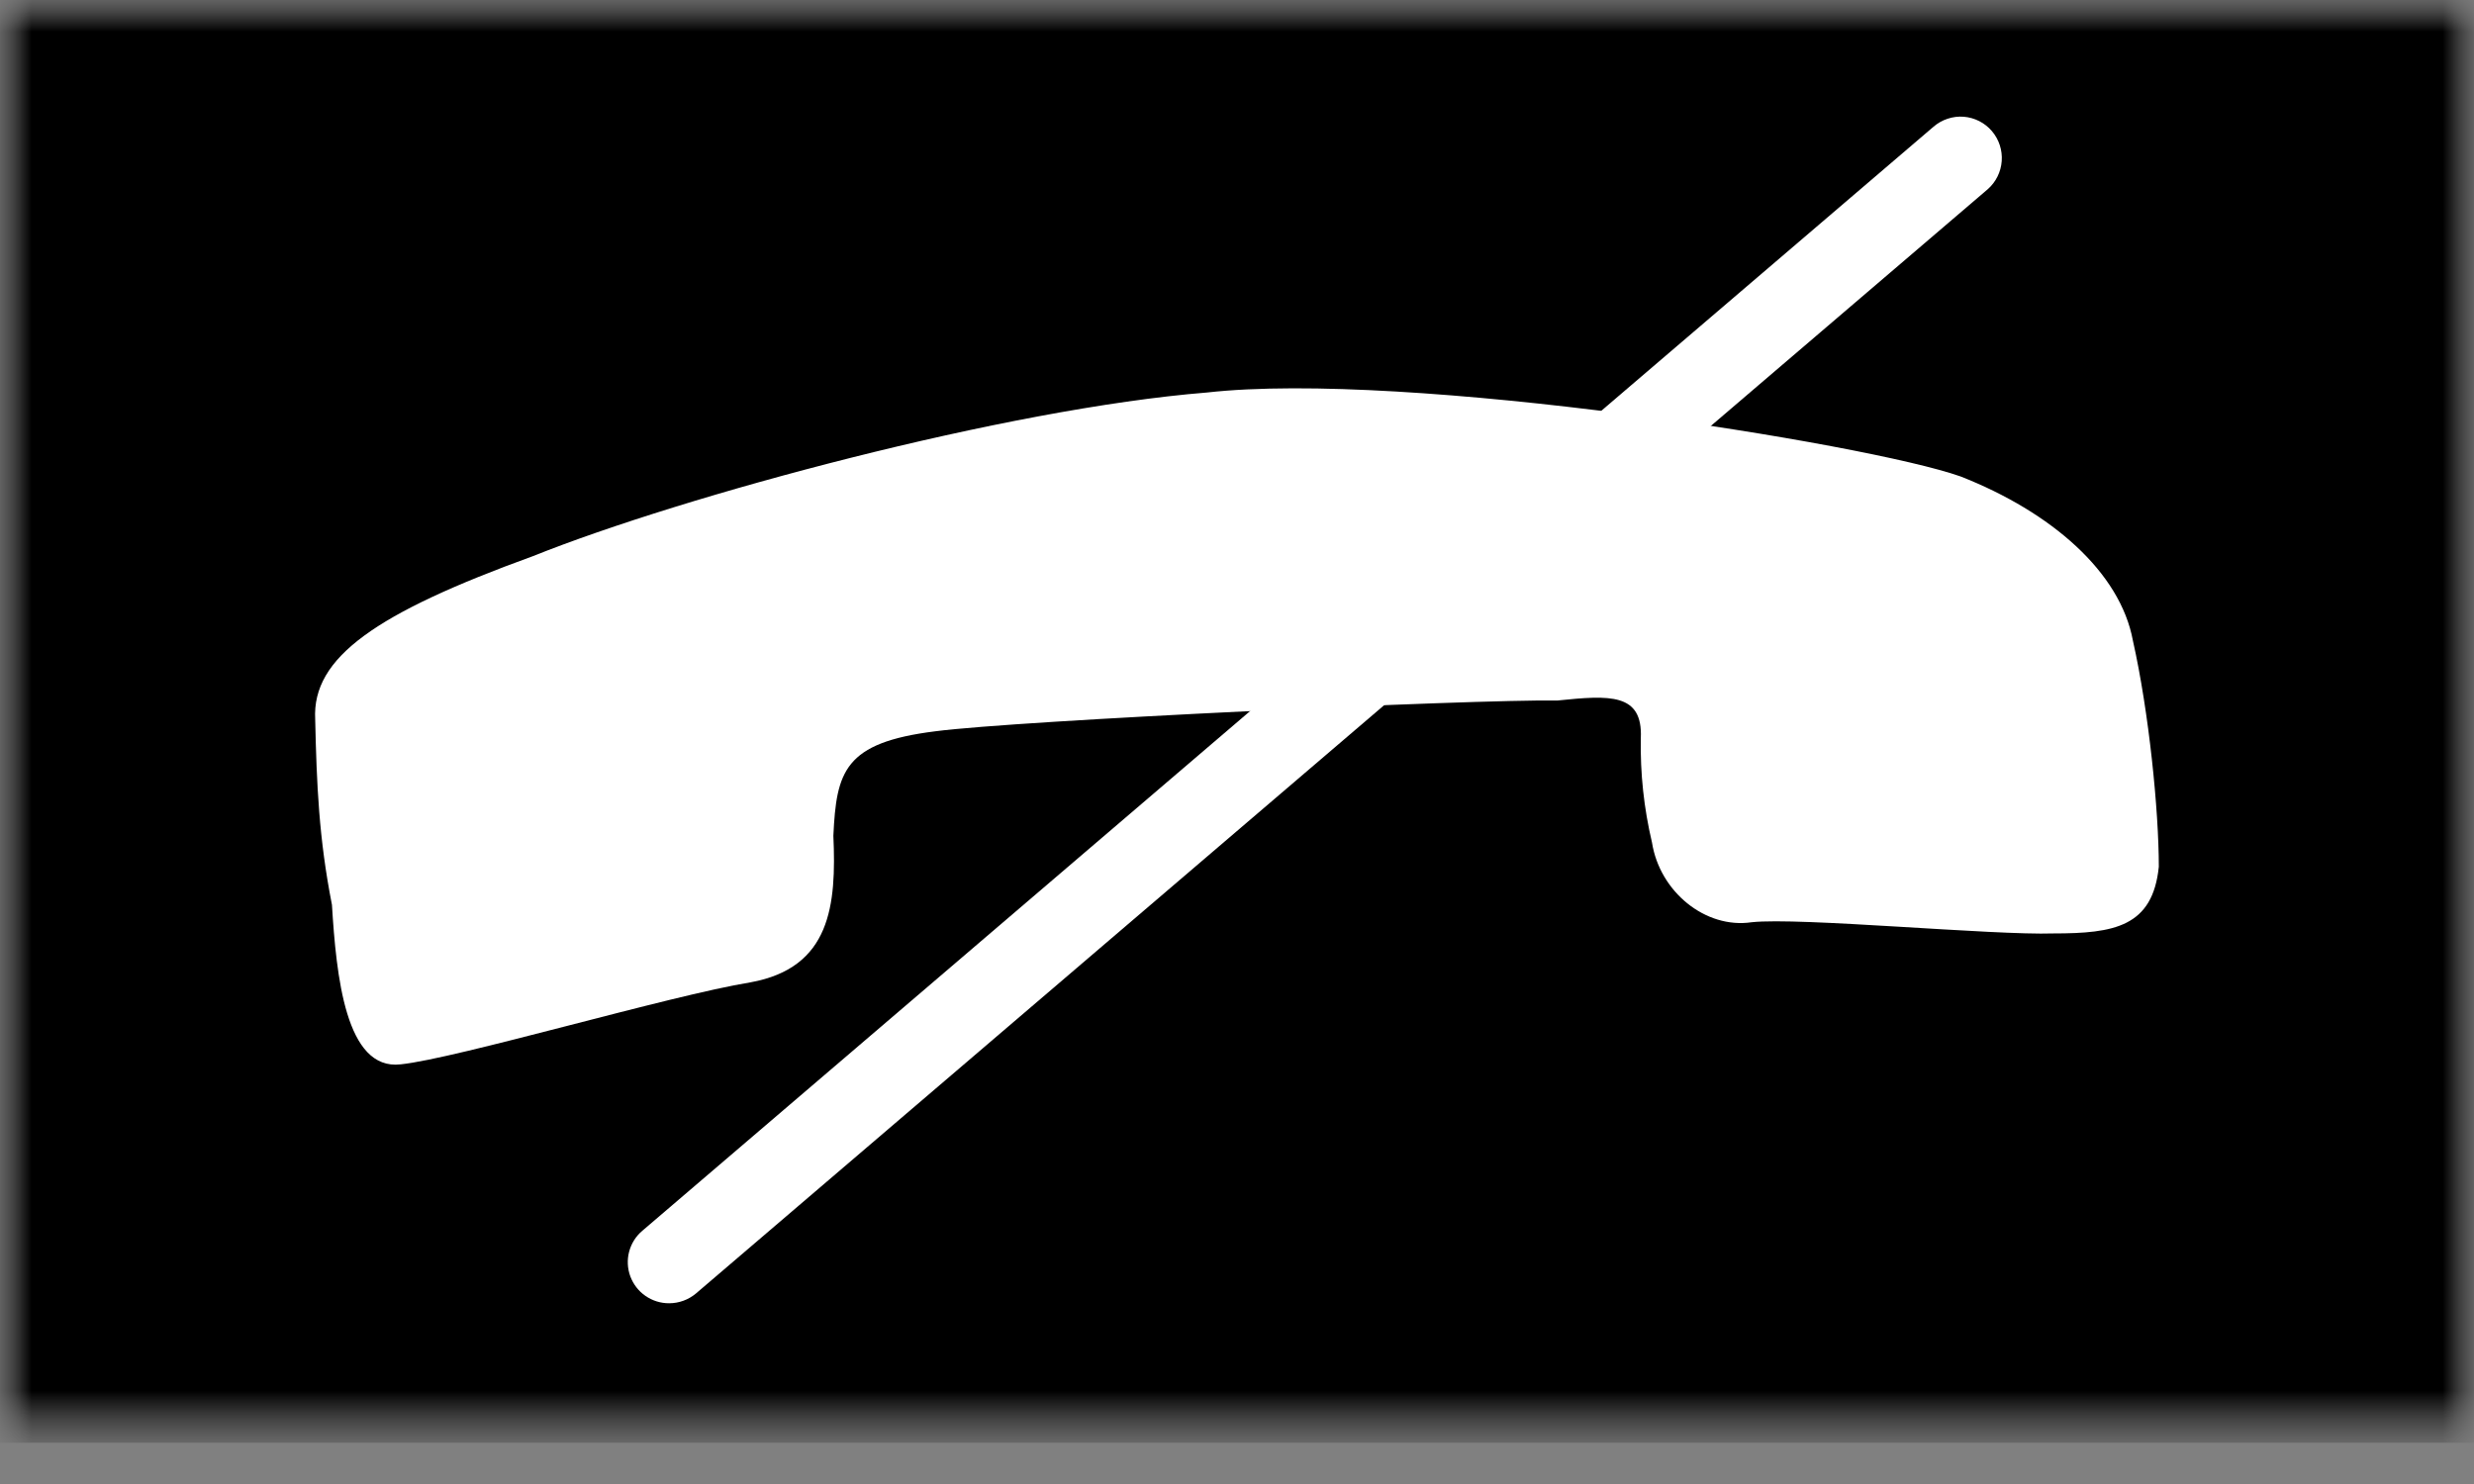 <svg width="40" height="24" viewBox="0 0 40 24" fill="none" xmlns="http://www.w3.org/2000/svg">
<rect x="0" y="0" width="40" height="24" fill="#808080" stroke="none"/>
<mask id="mask0_33_392" style="mask-type:luminance" maskUnits="userSpaceOnUse" x="0" y="0" width="40" height="24">
<path d="M0 23.332H40V-8.34512e-06H0V23.332Z" fill="white"/>
</mask>
<g mask="url(#mask0_33_392)">
<mask id="mask1_33_392" style="mask-type:luminance" maskUnits="userSpaceOnUse" x="0" y="0" width="40" height="24">
<path d="M40 -8.34512e-06H0V23.332H40V-8.34512e-06Z" fill="white"/>
</mask>
<g mask="url(#mask1_33_392)">
<path d="M40 23.333H0V3.05176e-05H40V23.333Z" fill="black"/>
<path d="M25.181 11.329C23.8 11.308 16.451 11.651 15.12 11.827C13.648 12.011 13.523 12.476 13.474 13.516C13.523 14.633 13.436 15.651 12.133 15.887C10.835 16.098 7.378 17.121 6.479 17.213C5.586 17.319 5.437 15.776 5.367 14.633C5.155 13.554 5.12 12.691 5.096 11.632C5.042 10.63 6.084 9.913 8.612 8.996C11.063 8.013 16.272 6.609 19.513 6.348C22.742 5.985 30.191 7.171 31.698 7.705C33.17 8.283 34.28 9.252 34.485 10.36C34.744 11.512 34.904 13.104 34.904 14.017C34.805 14.988 34.184 15.096 33.201 15.096C32.225 15.129 29.092 14.831 28.321 14.915C27.57 15.026 26.834 14.417 26.71 13.627C26.579 13.073 26.518 12.506 26.529 11.938C26.562 11.206 26.028 11.242 25.181 11.329Z" fill="white"/>
<path d="M10.819 21.077C10.682 21.078 10.549 21.036 10.436 20.958C10.324 20.881 10.239 20.77 10.191 20.642C10.144 20.514 10.137 20.374 10.172 20.242C10.207 20.11 10.281 19.992 10.386 19.904L31.263 2.048C31.329 1.991 31.407 1.947 31.49 1.92C31.574 1.892 31.662 1.881 31.75 1.888C31.837 1.895 31.923 1.919 32.001 1.959C32.08 1.999 32.149 2.054 32.206 2.121C32.321 2.256 32.377 2.43 32.364 2.606C32.351 2.782 32.269 2.946 32.136 3.062L11.251 20.92C11.13 21.021 10.977 21.077 10.819 21.077Z" fill="white"/>
</g>
</g>
</svg>
